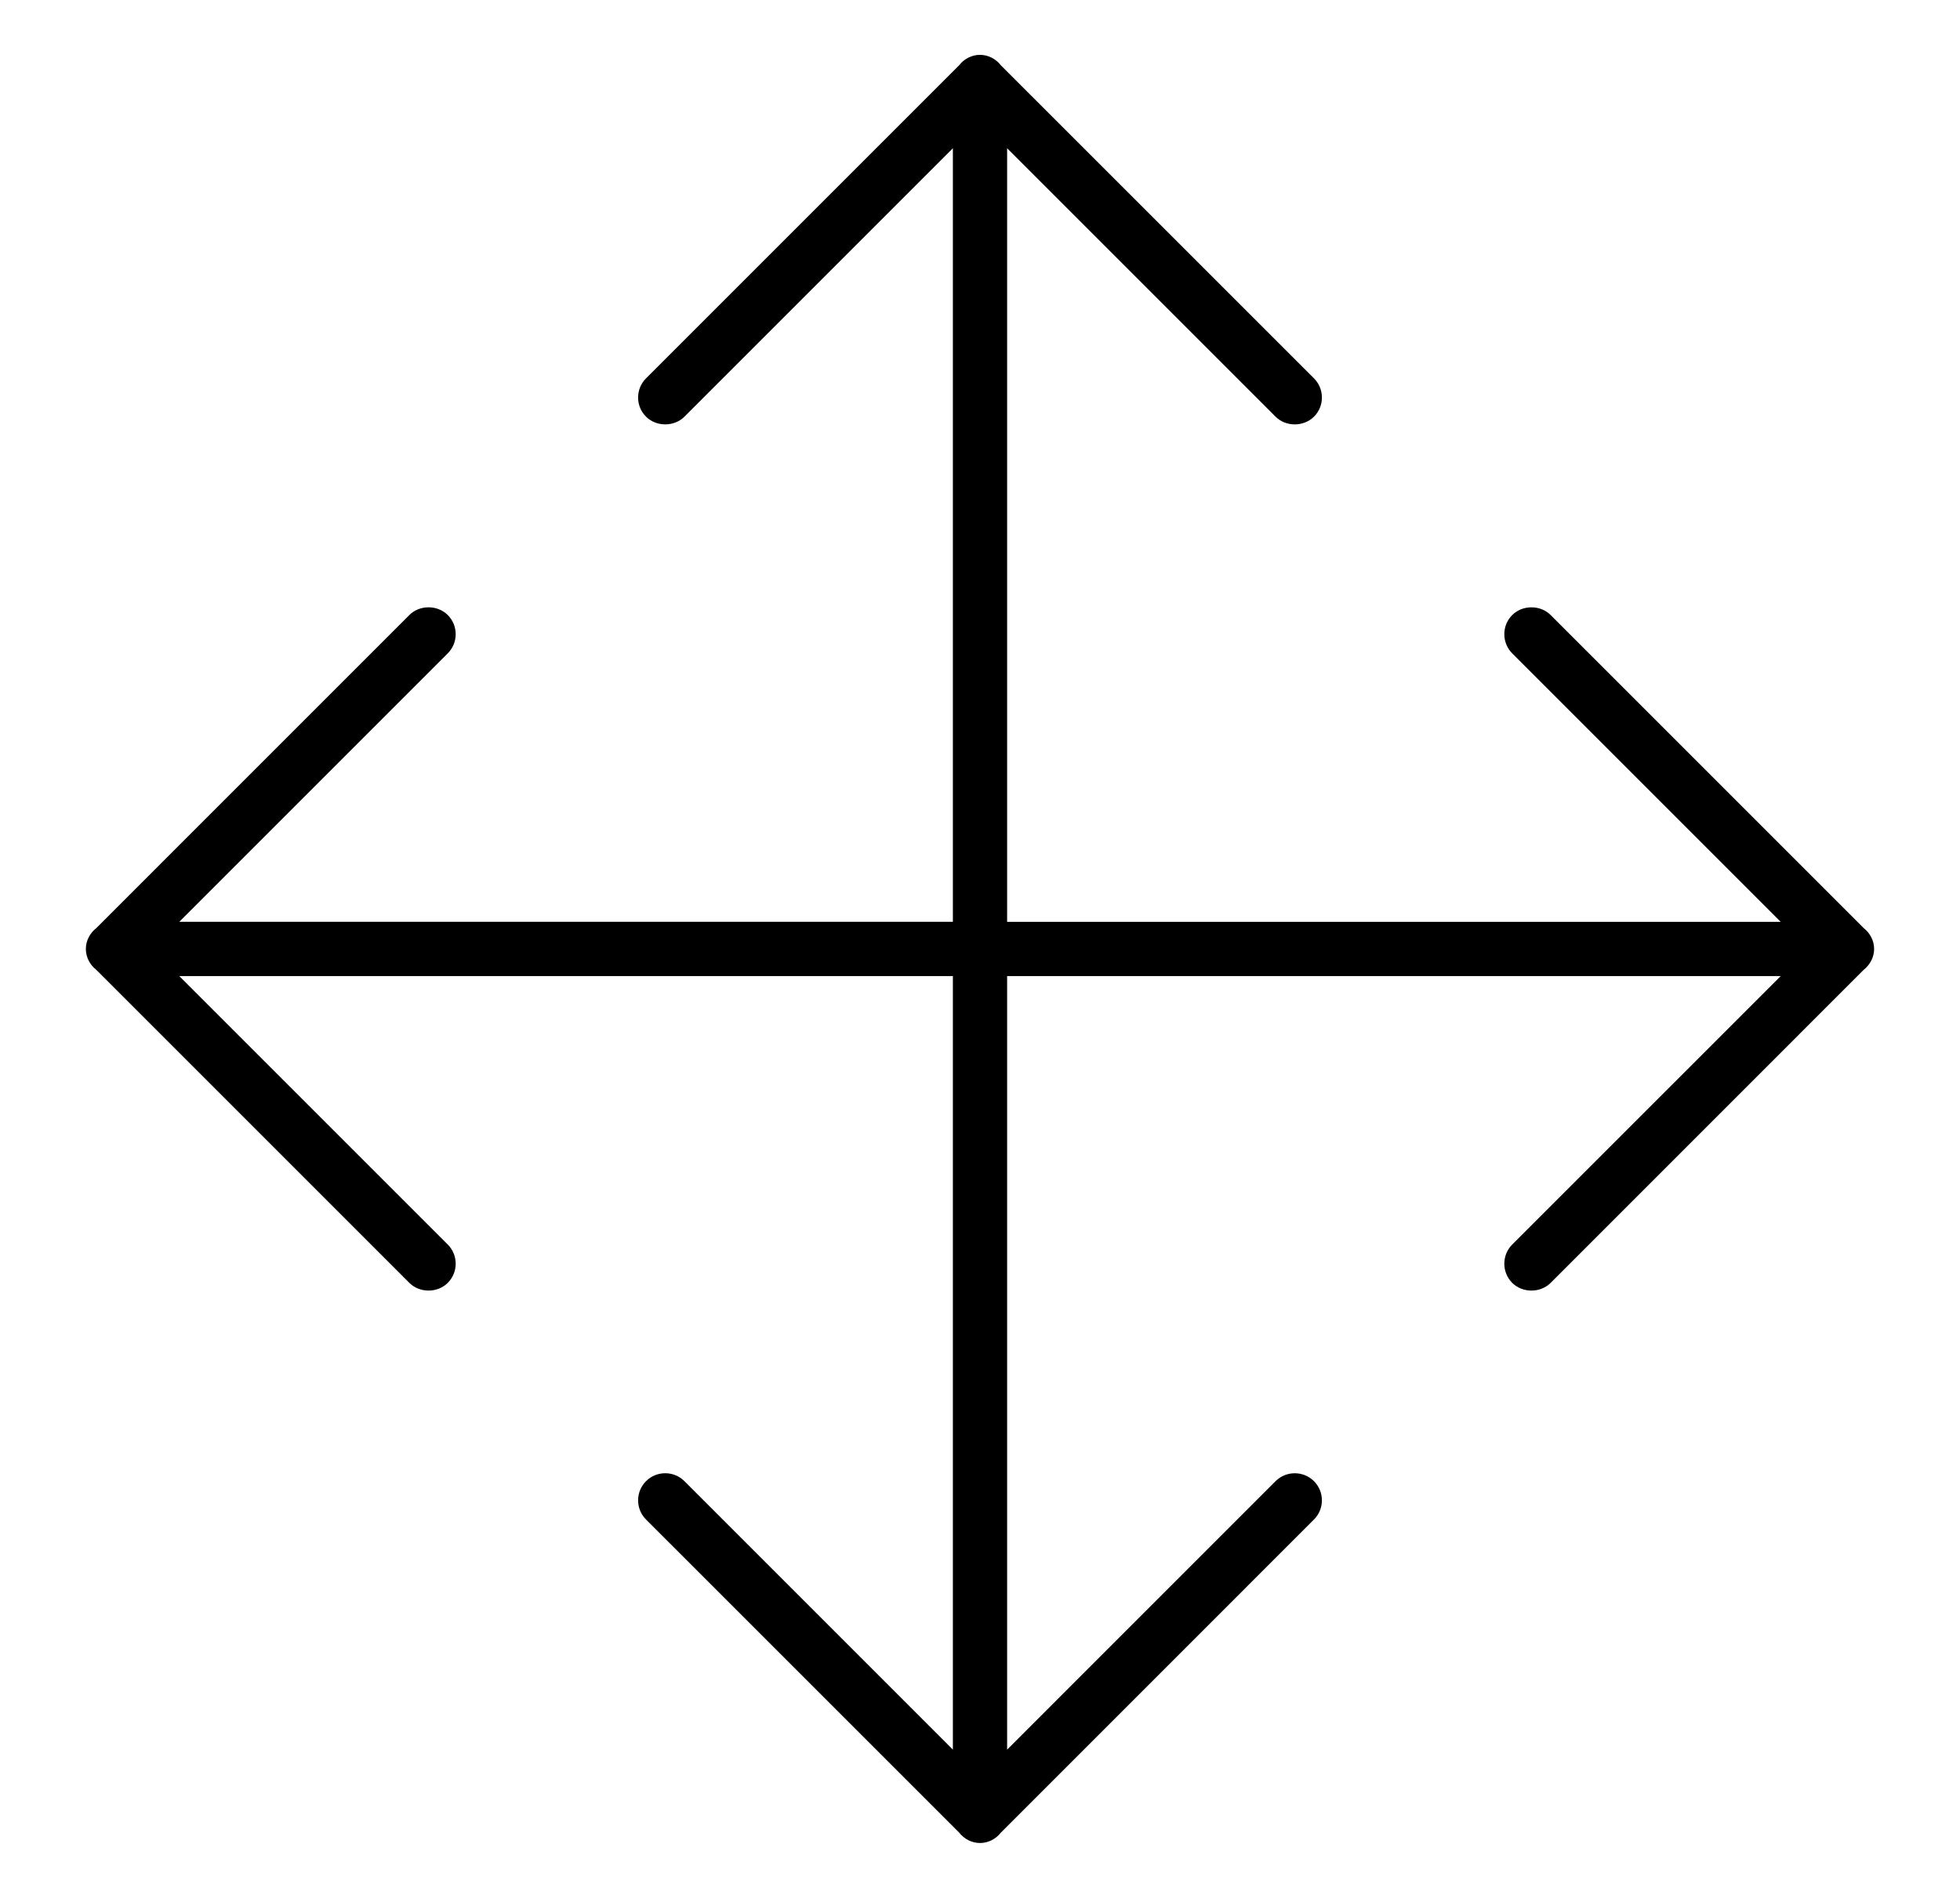 <?xml version="1.0" encoding="UTF-8"?>
<svg id="Ebene_1" xmlns="http://www.w3.org/2000/svg" version="1.1" viewBox="0 0 73 70.689">
  <!-- Generator: Adobe Illustrator 29.4.0, SVG Export Plug-In . SVG Version: 2.1.0 Build 152)  -->
  <path d="M36.5,68.645c-.301,0-.587-.144-.784-.396l-11.654-11.652c-.191-.191-.296-.445-.296-.715s.105-.523.296-.715c.394-.393,1.035-.393,1.429,0l9.999,10v-28.812H6.677l9.999,9.998c.191.191.296.445.296.715s-.105.523-.296.715c-.382.381-1.047.381-1.429,0l-11.665-11.665c-.24-.188-.384-.473-.384-.773s.144-.586.395-.783l11.654-11.655c.381-.382,1.046-.383,1.429,0,.191.191.296.444.296.714s-.105.523-.296.714l-9.999,9.999h28.813V5.521l-9.999,9.999c-.382.382-1.047.382-1.429,0-.191-.19-.296-.444-.296-.714s.105-.524.296-.715l11.665-11.665c.188-.24.473-.383.773-.383.3,0,.586.144.783.395l11.656,11.654c.19.191.295.444.295.714s-.104.524-.296.714c-.382.382-1.046.383-1.429,0l-9.999-9.999v28.814h28.812l-9.999-9.999c-.19-.191-.295-.445-.295-.715,0-.27.104-.523.295-.714.383-.382,1.047-.382,1.43,0l11.665,11.665c.239.188.383.473.383.773,0,.3-.144.585-.395.783l-11.653,11.655c-.383.381-1.047.381-1.43,0-.19-.191-.295-.445-.295-.715s.104-.523.295-.715l9.999-9.998h-28.812v28.812l9.998-10c.397-.393,1.037-.391,1.43,0,.19.191.296.445.296.715s-.105.523-.297.715l-11.663,11.665c-.188.239-.474.383-.774.383Z"/>
</svg>